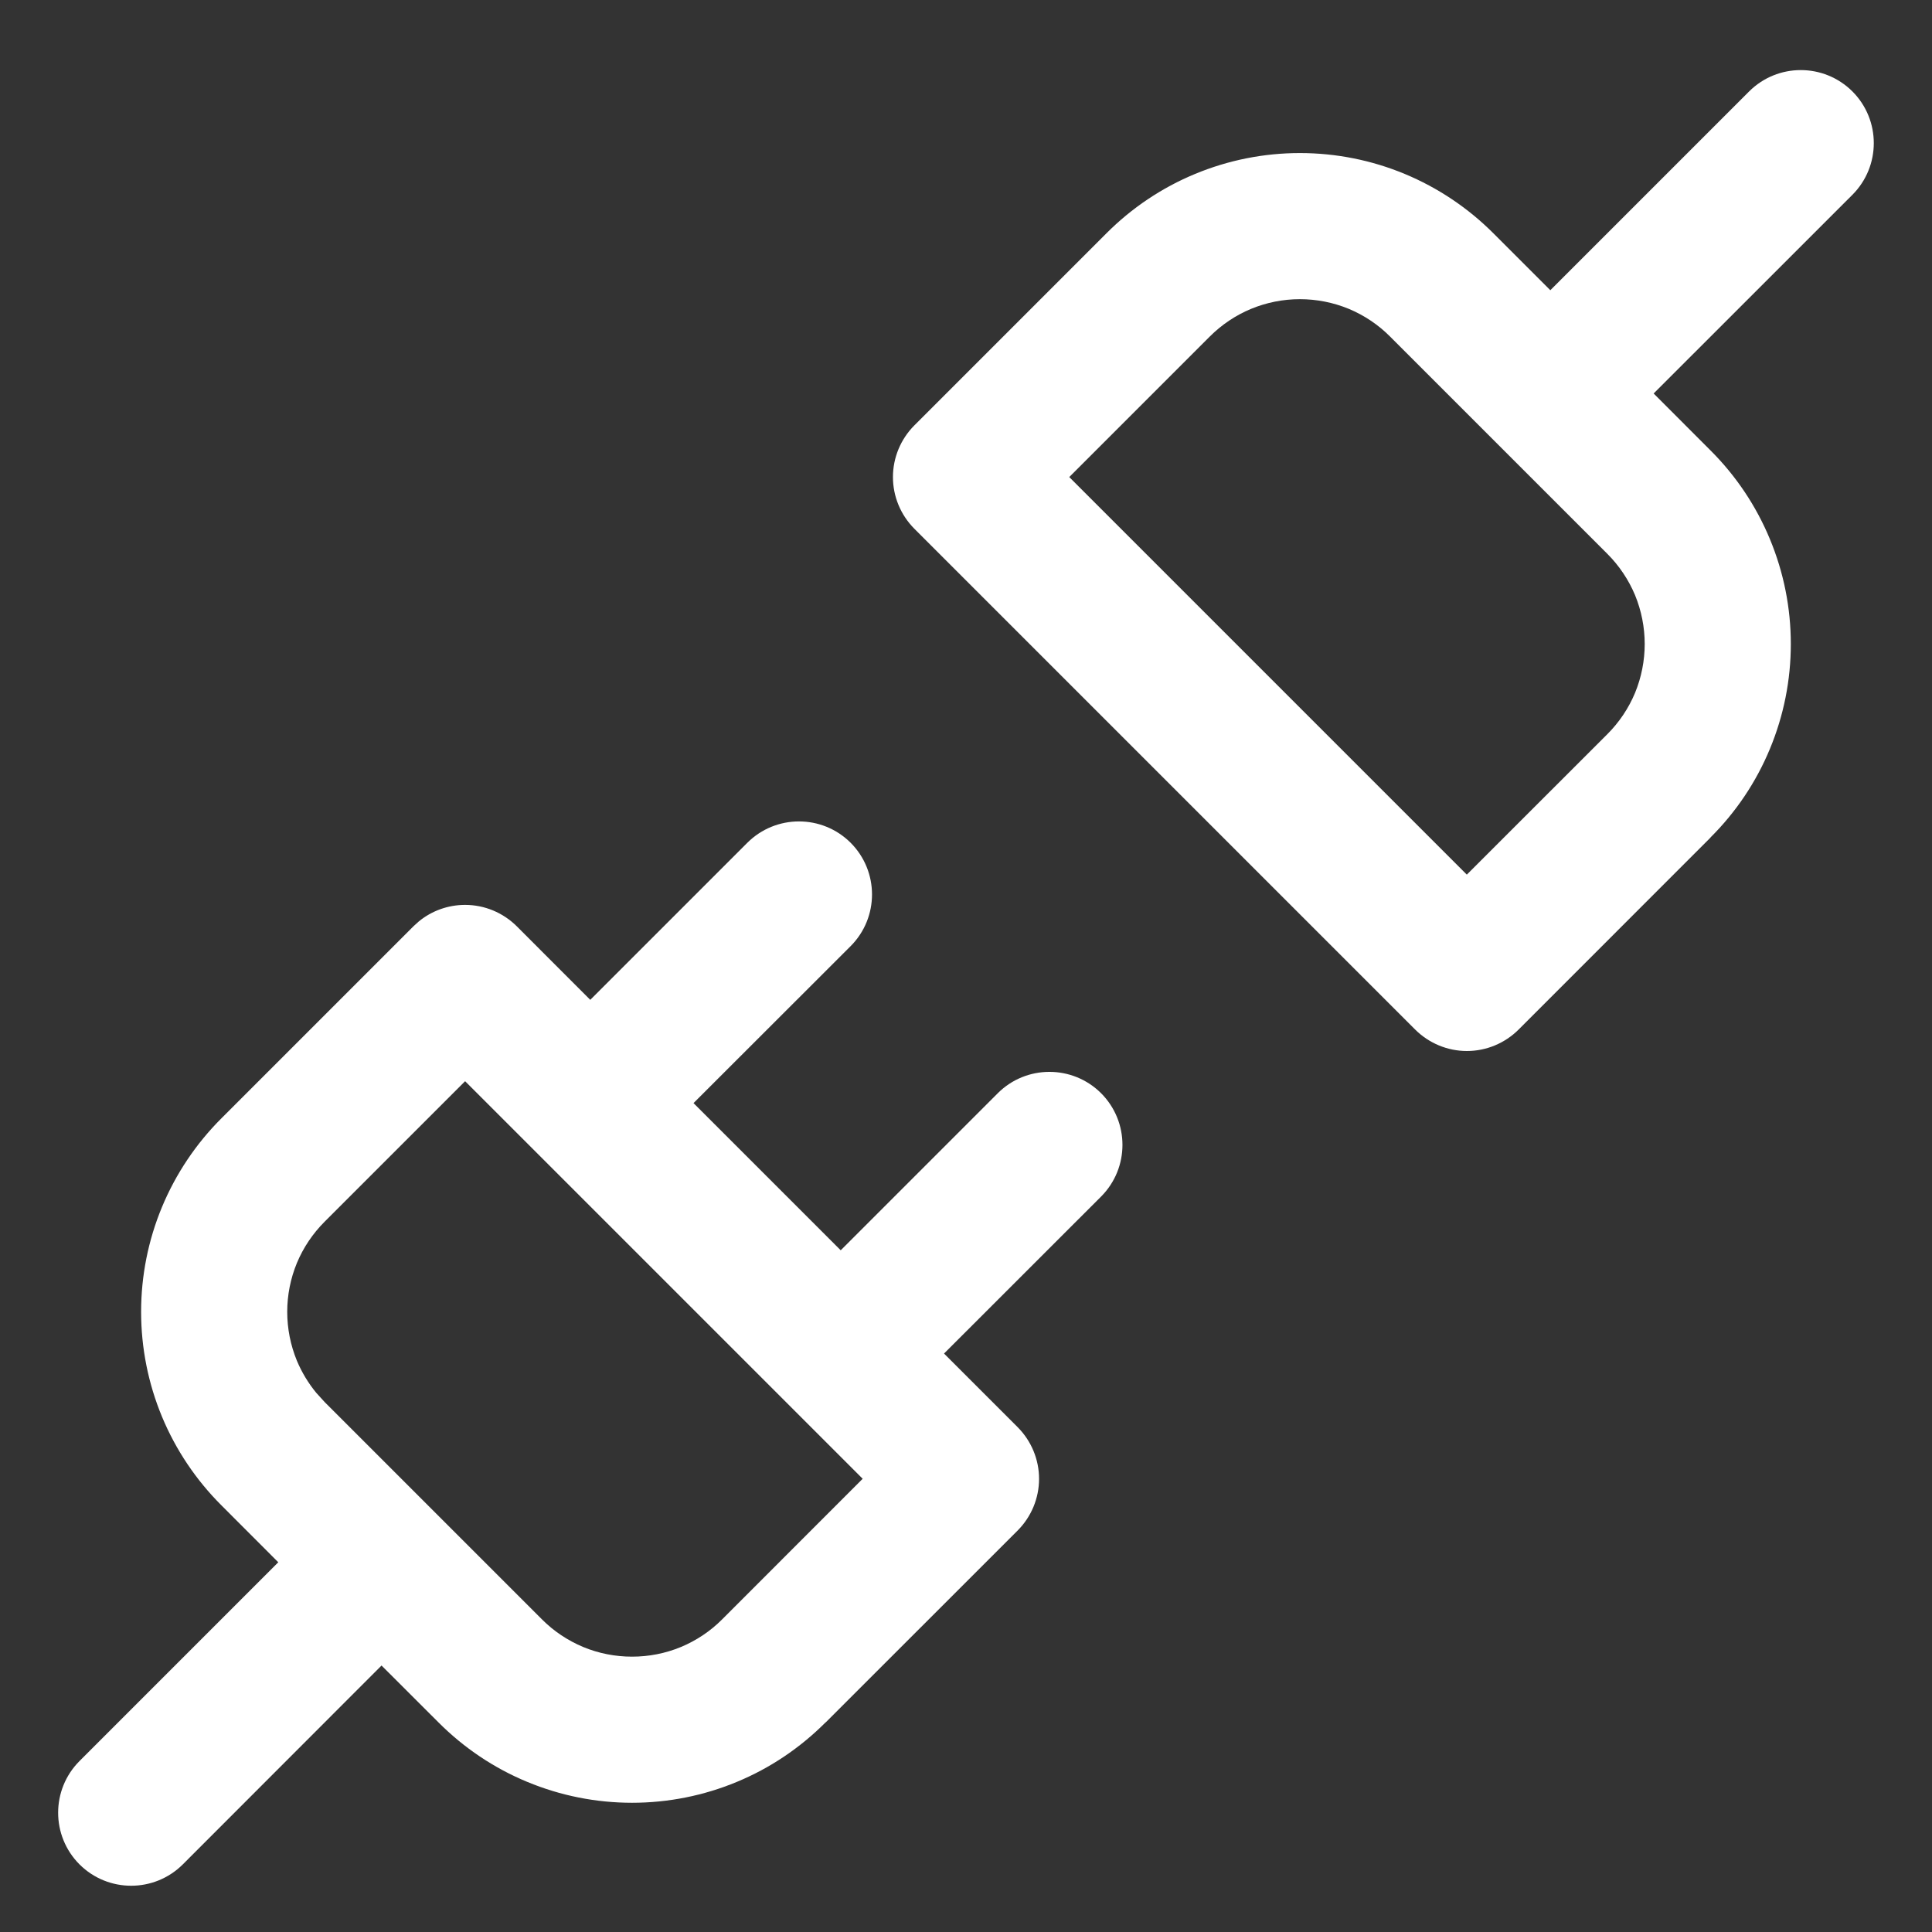 <svg width="27" height="27" viewBox="0 0 27 27" fill="none" xmlns="http://www.w3.org/2000/svg">
<rect x="0" y="0" width="27" height="27" fill="#333333" stroke="none"/>
<path d="M10.444 11.778C10.843 11.38 11.489 11.38 11.888 11.778C12.286 12.177 12.286 12.823 11.888 13.222L9.692 15.416L11.749 17.473L13.944 15.278C14.343 14.88 14.989 14.88 15.388 15.278C15.786 15.677 15.786 16.323 15.388 16.722L13.193 18.916L14.222 19.945C14.413 20.137 14.521 20.396 14.521 20.667C14.521 20.938 14.413 21.197 14.222 21.389L11.538 24.072L11.537 24.071C11.182 24.427 10.762 24.71 10.298 24.902C9.834 25.095 9.336 25.194 8.833 25.194C8.33 25.194 7.833 25.095 7.368 24.902C6.904 24.71 6.483 24.427 6.128 24.071L5.332 23.276L2.555 26.055C2.156 26.453 1.51 26.453 1.111 26.055C0.713 25.656 0.713 25.01 1.111 24.611L3.889 21.833L3.096 21.039C2.74 20.684 2.457 20.263 2.264 19.799C2.071 19.334 1.972 18.836 1.972 18.333C1.972 17.83 2.071 17.332 2.264 16.868C2.457 16.404 2.74 15.982 3.096 15.627L5.778 12.945L5.853 12.877C6.034 12.728 6.263 12.646 6.5 12.646C6.771 12.646 7.03 12.754 7.222 12.945L8.249 13.973L10.444 11.778ZM22.985 9C22.985 8.766 22.939 8.534 22.85 8.317C22.76 8.102 22.628 7.905 22.463 7.74L19.427 4.704C19.262 4.538 19.065 4.406 18.849 4.316C18.633 4.227 18.4 4.181 18.166 4.181C17.932 4.181 17.701 4.227 17.485 4.316C17.268 4.406 17.072 4.538 16.906 4.704L14.943 6.667L20.499 12.223L22.463 10.26C22.628 10.095 22.76 9.899 22.85 9.683C22.939 9.466 22.985 9.234 22.985 9ZM4.014 18.333C4.014 18.567 4.06 18.799 4.149 19.016C4.217 19.178 4.308 19.329 4.419 19.464L4.537 19.594L7.573 22.63C7.738 22.796 7.935 22.927 8.15 23.017C8.367 23.107 8.599 23.152 8.833 23.152C9.067 23.152 9.299 23.107 9.516 23.017C9.732 22.927 9.928 22.796 10.093 22.63L12.056 20.666L6.5 15.11L4.537 17.073C4.371 17.239 4.239 17.435 4.149 17.651C4.06 17.867 4.014 18.099 4.014 18.333ZM25.027 9C25.027 9.503 24.928 10.001 24.735 10.465C24.543 10.929 24.26 11.35 23.904 11.704L23.905 11.705L21.222 14.389C21.03 14.58 20.771 14.688 20.5 14.688C20.23 14.688 19.97 14.58 19.778 14.389L12.778 7.389C12.587 7.197 12.479 6.938 12.479 6.667C12.479 6.396 12.587 6.137 12.778 5.945L15.461 3.262C15.816 2.906 16.237 2.623 16.701 2.431C17.166 2.238 17.663 2.139 18.166 2.139C18.669 2.139 19.168 2.238 19.632 2.431C20.096 2.624 20.518 2.907 20.873 3.263L21.666 4.056L24.444 1.278C24.843 0.88 25.489 0.88 25.888 1.278C26.286 1.677 26.286 2.323 25.888 2.722L23.11 5.499L23.905 6.295C24.261 6.65 24.543 7.071 24.735 7.535C24.928 8 25.027 8.497 25.027 9Z" fill="white"/>
</svg>
